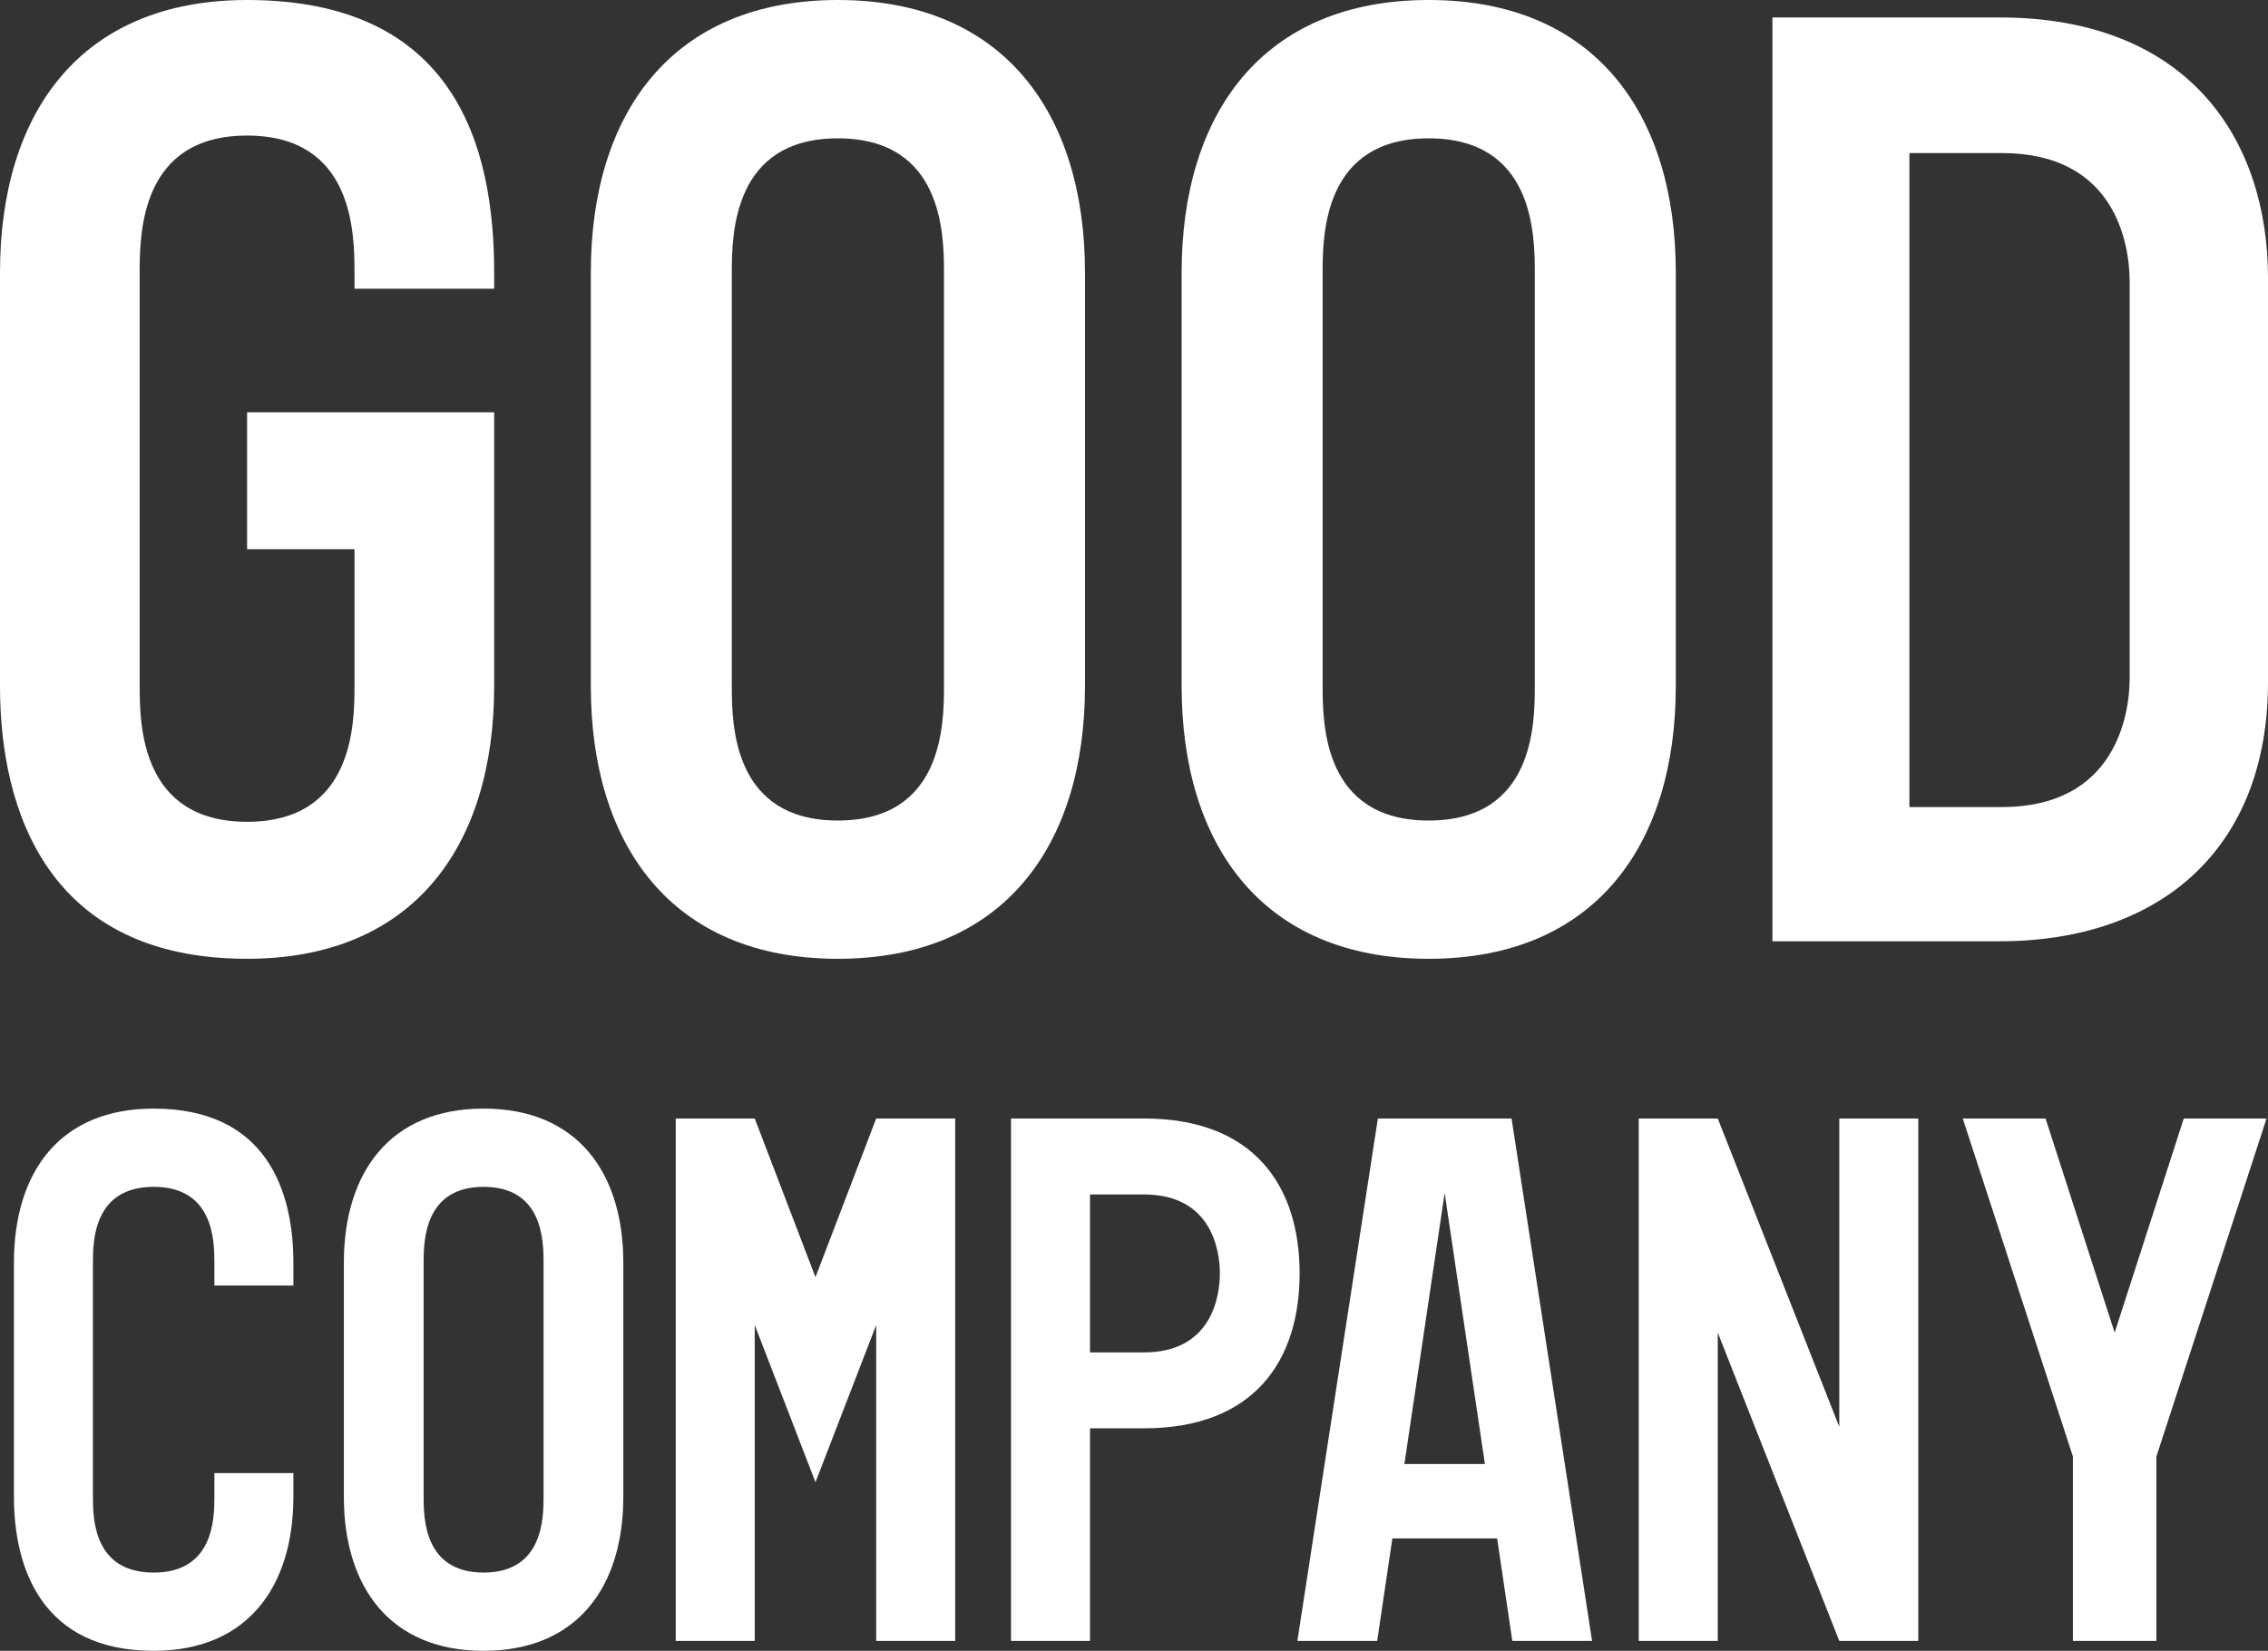 <svg xmlns="http://www.w3.org/2000/svg" id="Layer_2" viewBox="0 0 360 262.05"><rect x="0" y="0" width="360" height="262.05" fill="#333333" stroke="none"/><defs><style>.cls-1{fill:#fff;stroke-width:0px;}</style></defs><g id="logos"><path class="cls-1" d="m24.39,175.98c17.96,0,22.18,13.14,22.18,24.47v3.62h-12.54v-3.62c0-3.5-.12-12.05-9.64-12.05s-9.64,8.56-9.64,12.05v37.13c0,3.5.12,12.05,9.64,12.05s9.64-8.56,9.64-12.05v-3.74h12.54v3.74c0,14.22-7.23,24.47-22.18,24.47-17.84,0-22.18-13.26-22.18-24.47v-37.13c0-14.34,7.23-24.47,22.18-24.47Z"></path><path class="cls-1" d="m54.58,237.58v-37.13c0-14.22,7.23-24.47,22.18-24.47s22.18,10.25,22.18,24.47v37.13c0,14.22-7.23,24.47-22.18,24.47s-22.18-10.25-22.18-24.47Zm31.7-37.13c0-3.5-.12-12.05-9.52-12.05s-9.52,8.56-9.52,12.05v37.13c0,3.5.12,12.05,9.52,12.05s9.52-8.56,9.52-12.05v-37.13Z"></path><path class="cls-1" d="m107.26,177.55h12.54l9.64,25.19,9.64-25.19h12.54v82.93h-12.54v-50.14l-9.64,24.95-9.64-24.95v50.14h-12.54v-82.93Z"></path><path class="cls-1" d="m160.48,260.48v-82.93h21.1c17.48,0,24.71,10.73,24.71,24.59s-7.23,24.59-24.71,24.59h-8.56v33.75h-12.54Zm12.54-45.8h8.56c10.85,0,12.05-9.04,12.05-12.54s-1.21-12.53-12.05-12.53h-8.56v25.07Z"></path><path class="cls-1" d="m205.93,260.48l12.78-82.93h21.22l12.78,82.93h-12.66l-2.41-16.27h-16.63l-2.41,16.27h-12.66Zm29.77-28.08l-6.39-43.03-6.39,43.03h12.78Z"></path><path class="cls-1" d="m272.66,177.55l19.29,48.94v-48.94h12.54v82.93h-12.54l-19.29-48.94v48.94h-12.54v-82.93h12.54Z"></path><path class="cls-1" d="m324.69,177.55l10.97,33.99,10.97-33.99h13.14l-17.48,53.64v29.29h-13.26v-29.29l-17.48-53.64h13.14Z"></path><path class="cls-1" d="m0,43.27C0,17.9,12.79,0,39.22,0c33.04,0,39.22,23.23,39.22,43.27v2.56h-22.17v-2.56c0-6.4-.21-21.75-17.05-21.75s-17.05,15.35-17.05,21.75v65.65c0,6.19.21,21.53,17.05,21.53s17.05-15.35,17.05-21.53v-21.74h-17.05v-21.74h39.22v43.48c0,25.37-12.79,43.28-39.22,43.28C7.67,152.2,0,128.76,0,108.93V43.27Z"></path><path class="cls-1" d="m93.78,108.93V43.27c0-25.16,12.79-43.27,39.22-43.27s39.22,18.12,39.22,43.27v65.65c0,25.16-12.79,43.28-39.22,43.28s-39.22-18.12-39.22-43.28Zm56.06-65.65c0-6.18-.21-21.32-16.84-21.32s-16.84,15.14-16.84,21.32v65.65c0,6.19.21,21.32,16.84,21.32s16.84-15.13,16.84-21.32V43.27Z"></path><path class="cls-1" d="m187.56,108.93V43.27c0-25.16,12.79-43.27,39.22-43.27s39.22,18.12,39.22,43.27v65.65c0,25.16-12.79,43.28-39.22,43.28s-39.22-18.12-39.22-43.28Zm56.06-65.65c0-6.18-.21-21.32-16.84-21.32s-16.84,15.14-16.84,21.32v65.65c0,6.19.21,21.32,16.84,21.32s16.84-15.13,16.84-21.32V43.27Z"></path><path class="cls-1" d="m281.34,2.77h36.03c30.06,0,42.63,19.4,42.63,41.35v64.16c0,26.22-16.84,41.14-42.63,41.14h-36.03V2.77Zm21.74,125.34h14.71c17.91,0,20.25-14.5,20.25-20.46v-62.89c0-6.18-2.34-20.46-20.25-20.46h-14.71v103.81Z"></path></g></svg>